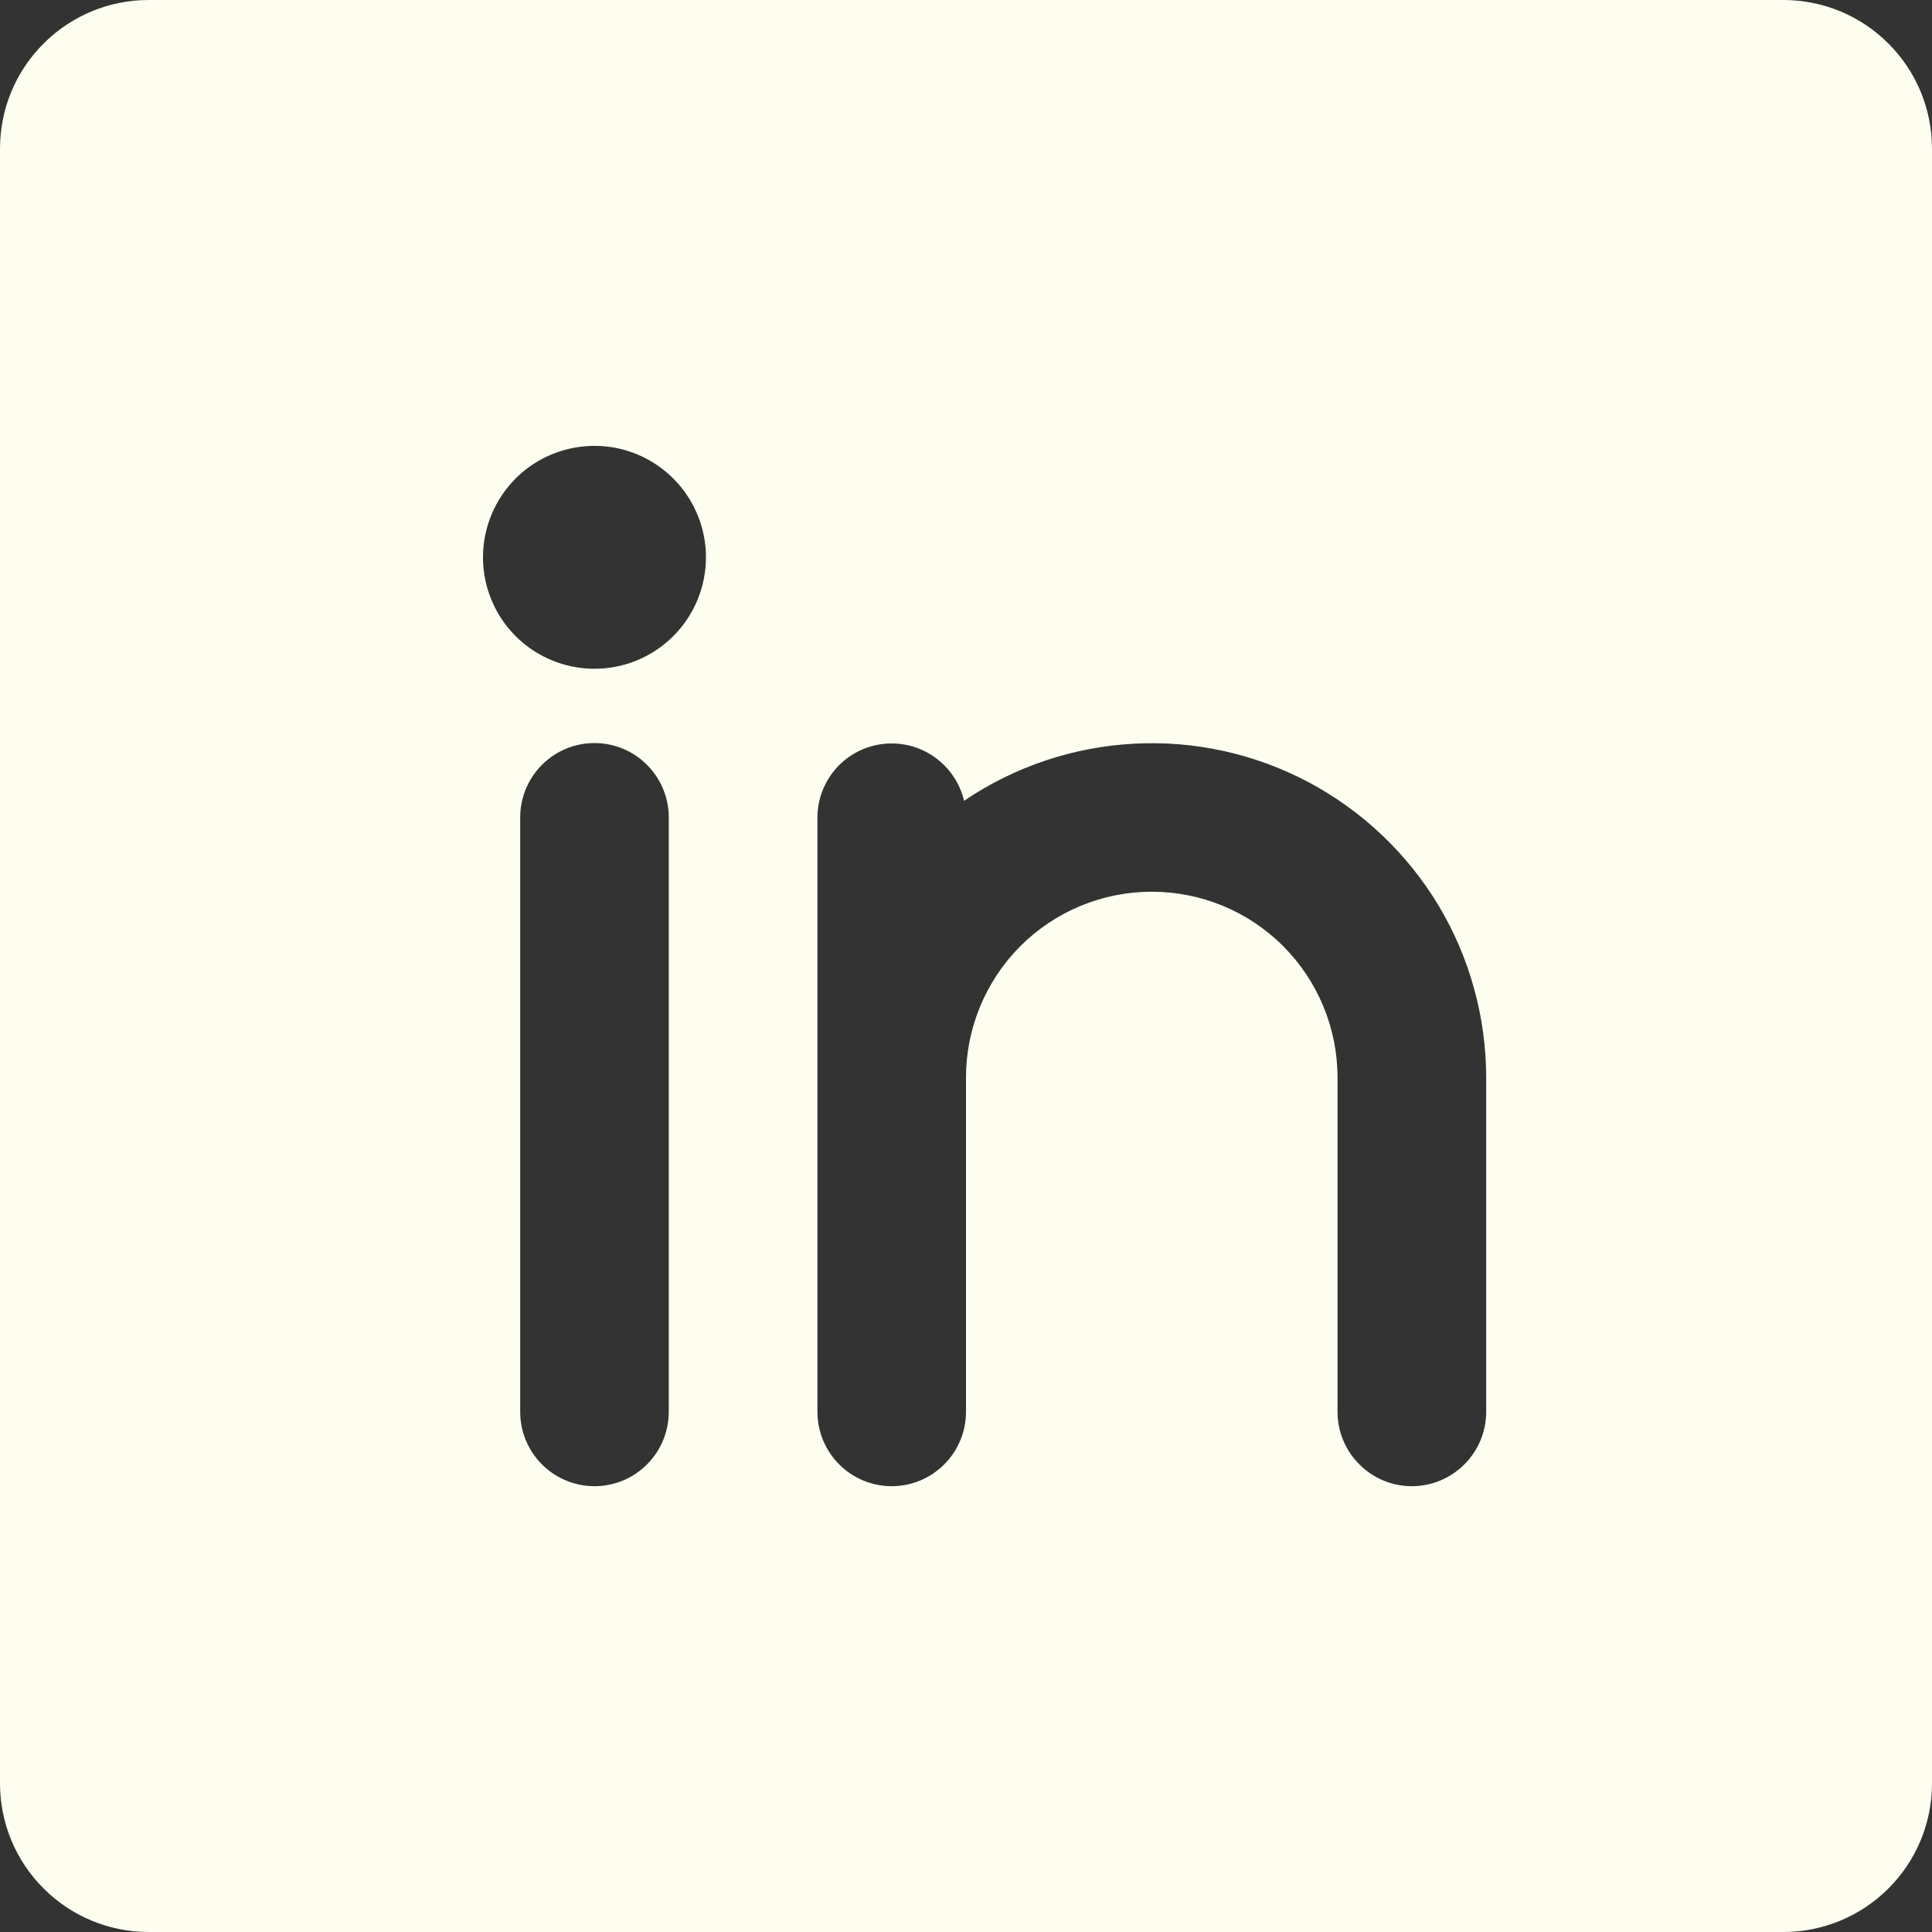 <svg width="20" height="20" viewBox="0 0 20 20" fill="none" xmlns="http://www.w3.org/2000/svg">
<rect x="0" y="0" width="20" height="20" fill="#333333" stroke="none"/>
<path d="M18.462 0H1.538C1.13 0 0.739 0.162 0.451 0.451C0.162 0.739 0 1.13 0 1.538V18.462C0 18.87 0.162 19.261 0.451 19.549C0.739 19.838 1.13 20 1.538 20H18.462C18.87 20 19.261 19.838 19.549 19.549C19.838 19.261 20 18.87 20 18.462V1.538C20 1.13 19.838 0.739 19.549 0.451C19.261 0.162 18.87 0 18.462 0ZM6.923 14.615C6.923 14.819 6.842 15.015 6.698 15.159C6.554 15.304 6.358 15.385 6.154 15.385C5.95 15.385 5.754 15.304 5.61 15.159C5.466 15.015 5.385 14.819 5.385 14.615V8.462C5.385 8.258 5.466 8.062 5.61 7.918C5.754 7.773 5.95 7.692 6.154 7.692C6.358 7.692 6.554 7.773 6.698 7.918C6.842 8.062 6.923 8.258 6.923 8.462V14.615ZM6.154 6.923C5.926 6.923 5.703 6.855 5.513 6.729C5.323 6.602 5.175 6.422 5.088 6.211C5 6 4.978 5.768 5.022 5.544C5.067 5.32 5.177 5.115 5.338 4.953C5.499 4.792 5.705 4.682 5.929 4.638C6.153 4.593 6.385 4.616 6.595 4.703C6.806 4.791 6.986 4.938 7.113 5.128C7.24 5.318 7.308 5.541 7.308 5.769C7.308 6.075 7.186 6.369 6.97 6.585C6.753 6.802 6.46 6.923 6.154 6.923ZM15.385 14.615C15.385 14.819 15.304 15.015 15.159 15.159C15.015 15.304 14.819 15.385 14.615 15.385C14.411 15.385 14.216 15.304 14.072 15.159C13.927 15.015 13.846 14.819 13.846 14.615V11.154C13.846 10.644 13.643 10.155 13.283 9.794C12.922 9.433 12.433 9.231 11.923 9.231C11.413 9.231 10.924 9.433 10.563 9.794C10.203 10.155 10 10.644 10 11.154V14.615C10 14.819 9.919 15.015 9.775 15.159C9.63 15.304 9.435 15.385 9.231 15.385C9.027 15.385 8.831 15.304 8.687 15.159C8.543 15.015 8.462 14.819 8.462 14.615V8.462C8.462 8.273 8.533 8.092 8.658 7.951C8.784 7.811 8.957 7.722 9.145 7.701C9.332 7.68 9.52 7.728 9.674 7.837C9.828 7.946 9.937 8.107 9.98 8.29C10.5 7.937 11.107 7.733 11.735 7.699C12.363 7.664 12.988 7.802 13.544 8.096C14.099 8.391 14.564 8.831 14.889 9.369C15.213 9.908 15.384 10.525 15.385 11.154V14.615Z" fill="#FDFDF0"/>
</svg>
